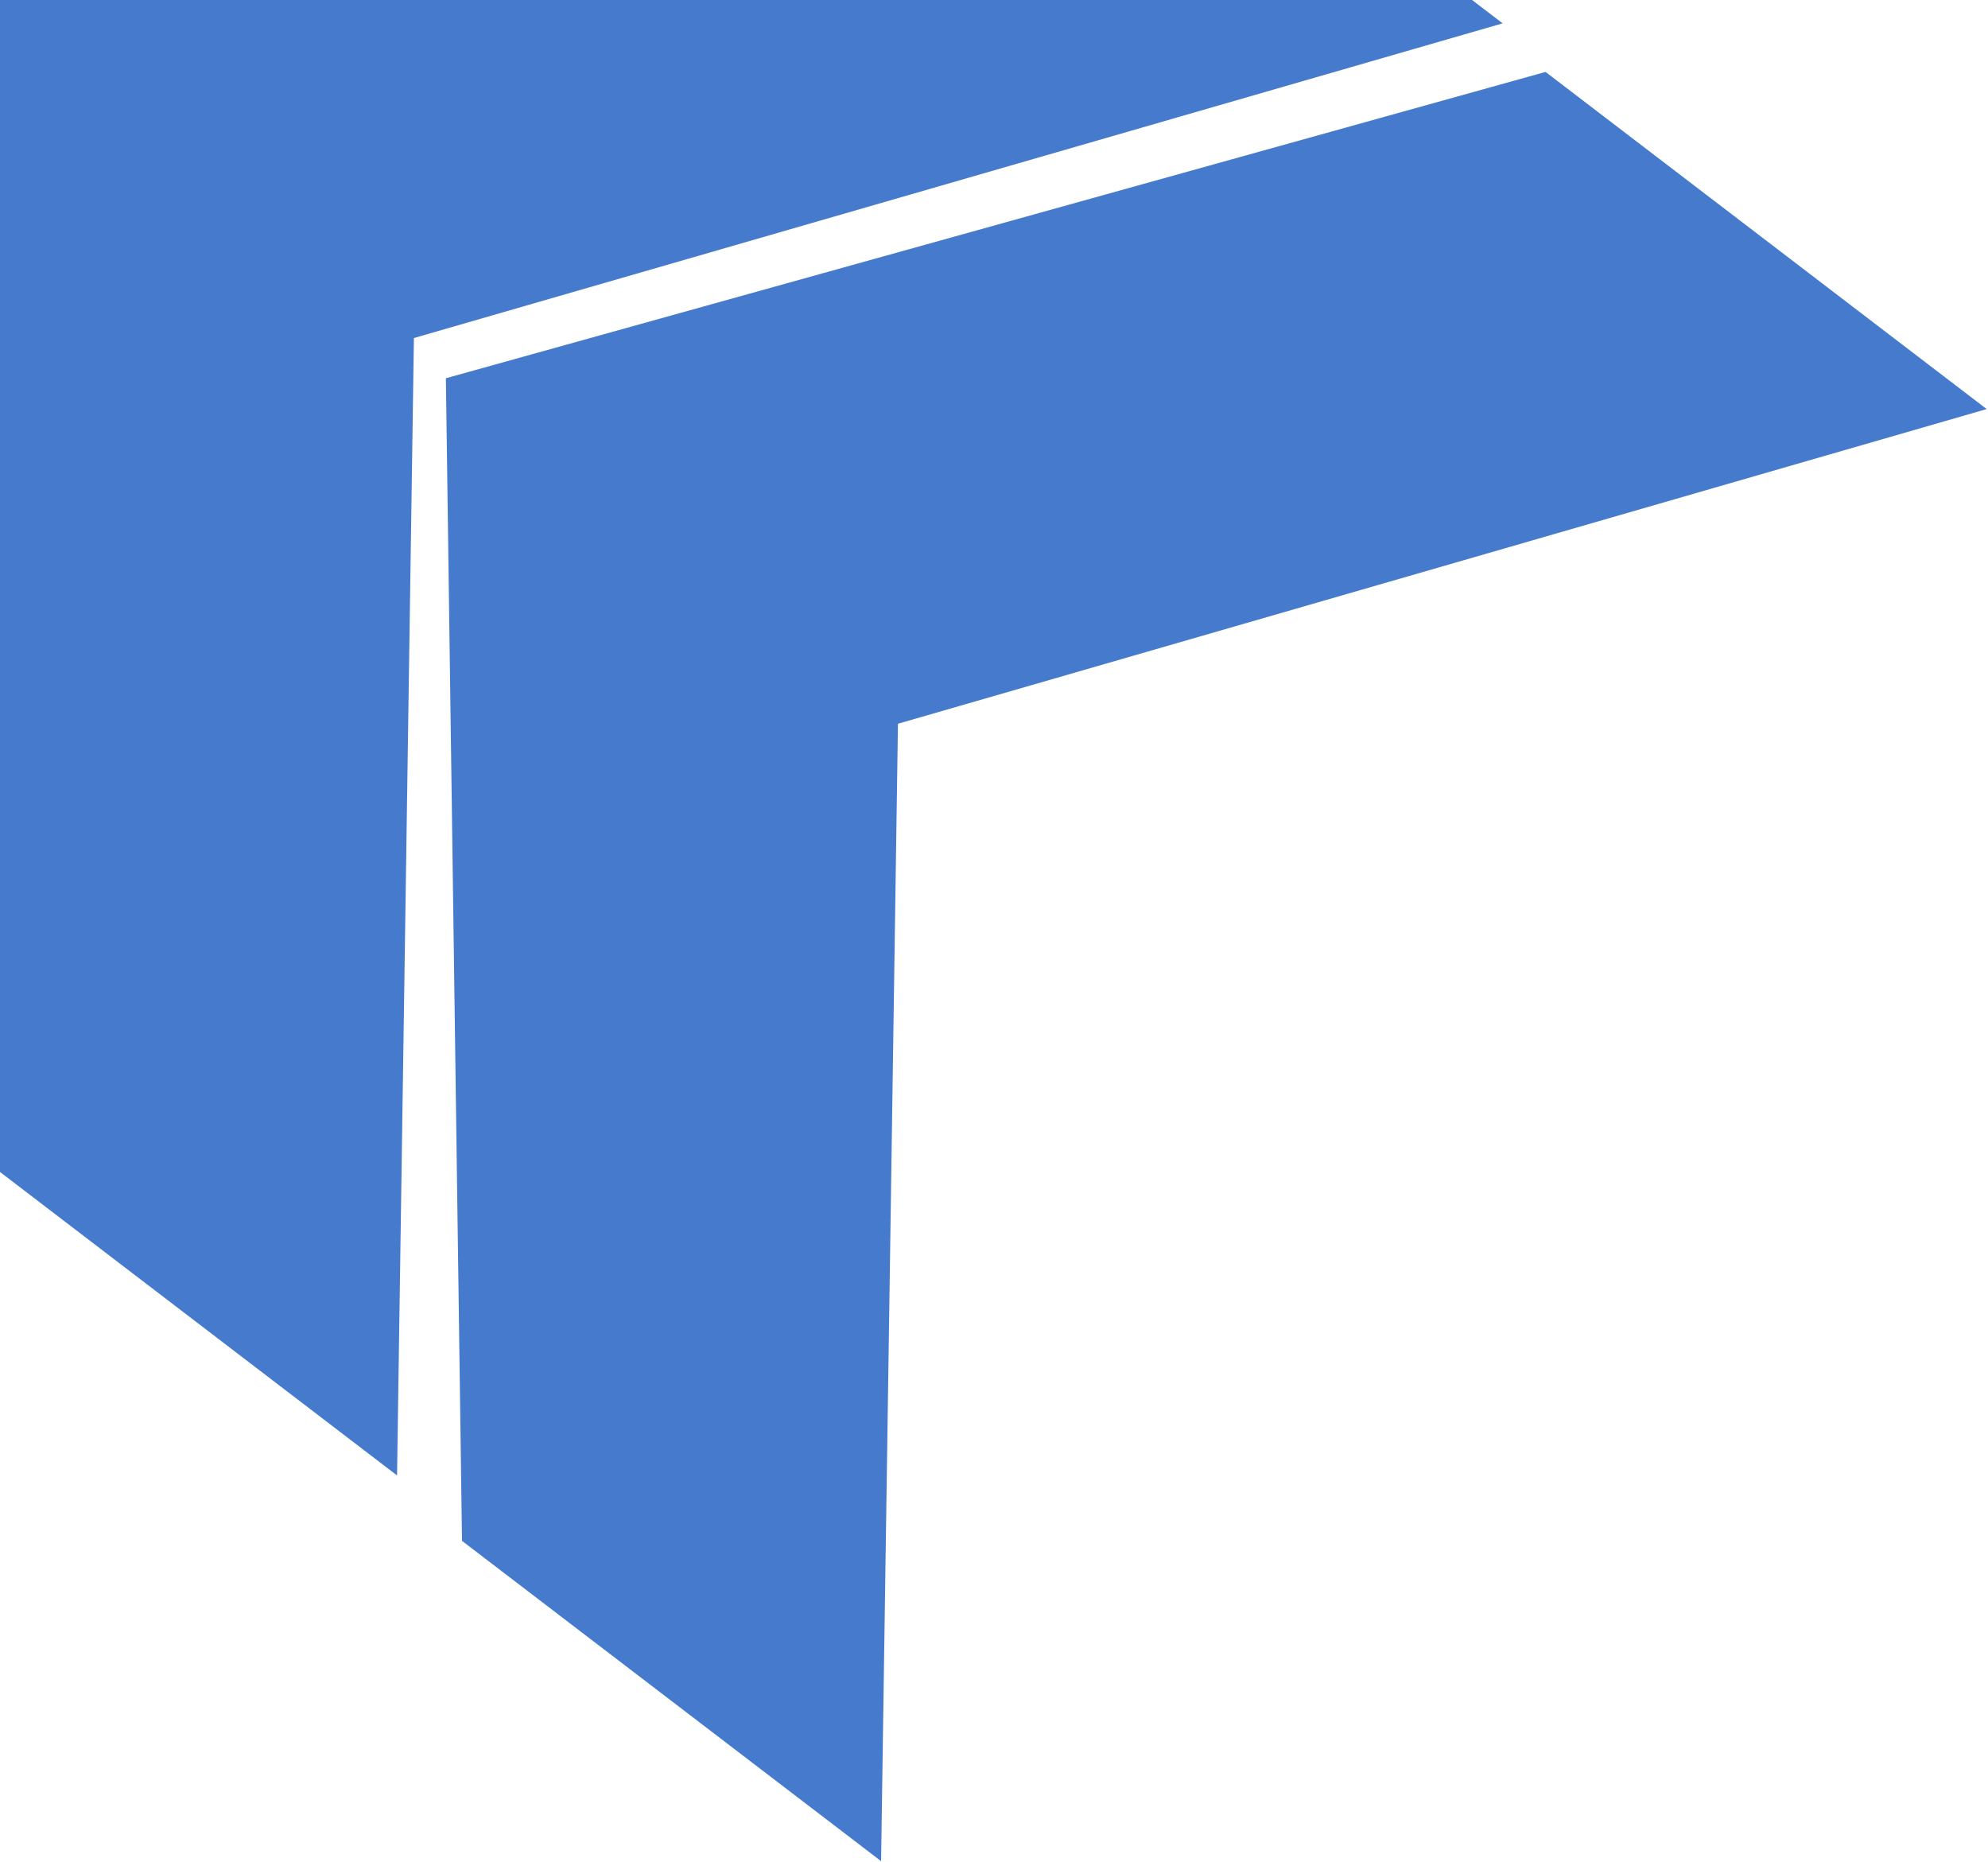 <svg width="519" height="486" viewBox="0 0 519 486" fill="none" xmlns="http://www.w3.org/2000/svg">
<g clip-path="url(#clip0_1015_611)">
<g style="mix-blend-mode:multiply" opacity="0.8">
<path d="M234.425 188.902L230.023 485.77L120.612 402.171L116.405 98.724L403.49 18.772L518.656 106.769L234.425 188.902Z" fill="#1859C0"/>
</g>
<g style="mix-blend-mode:multiply" opacity="0.8">
<path d="M108.058 88.228L103.656 385.096L-5.754 301.497L-9.961 -1.95L277.124 -81.902L392.29 6.095L108.058 88.228Z" fill="#1859C0"/>
</g>
</g>
<defs>
<clipPath id="clip0_1015_611">
<rect width="519" height="486" fill="white"/>
</clipPath>
</defs>
</svg>
